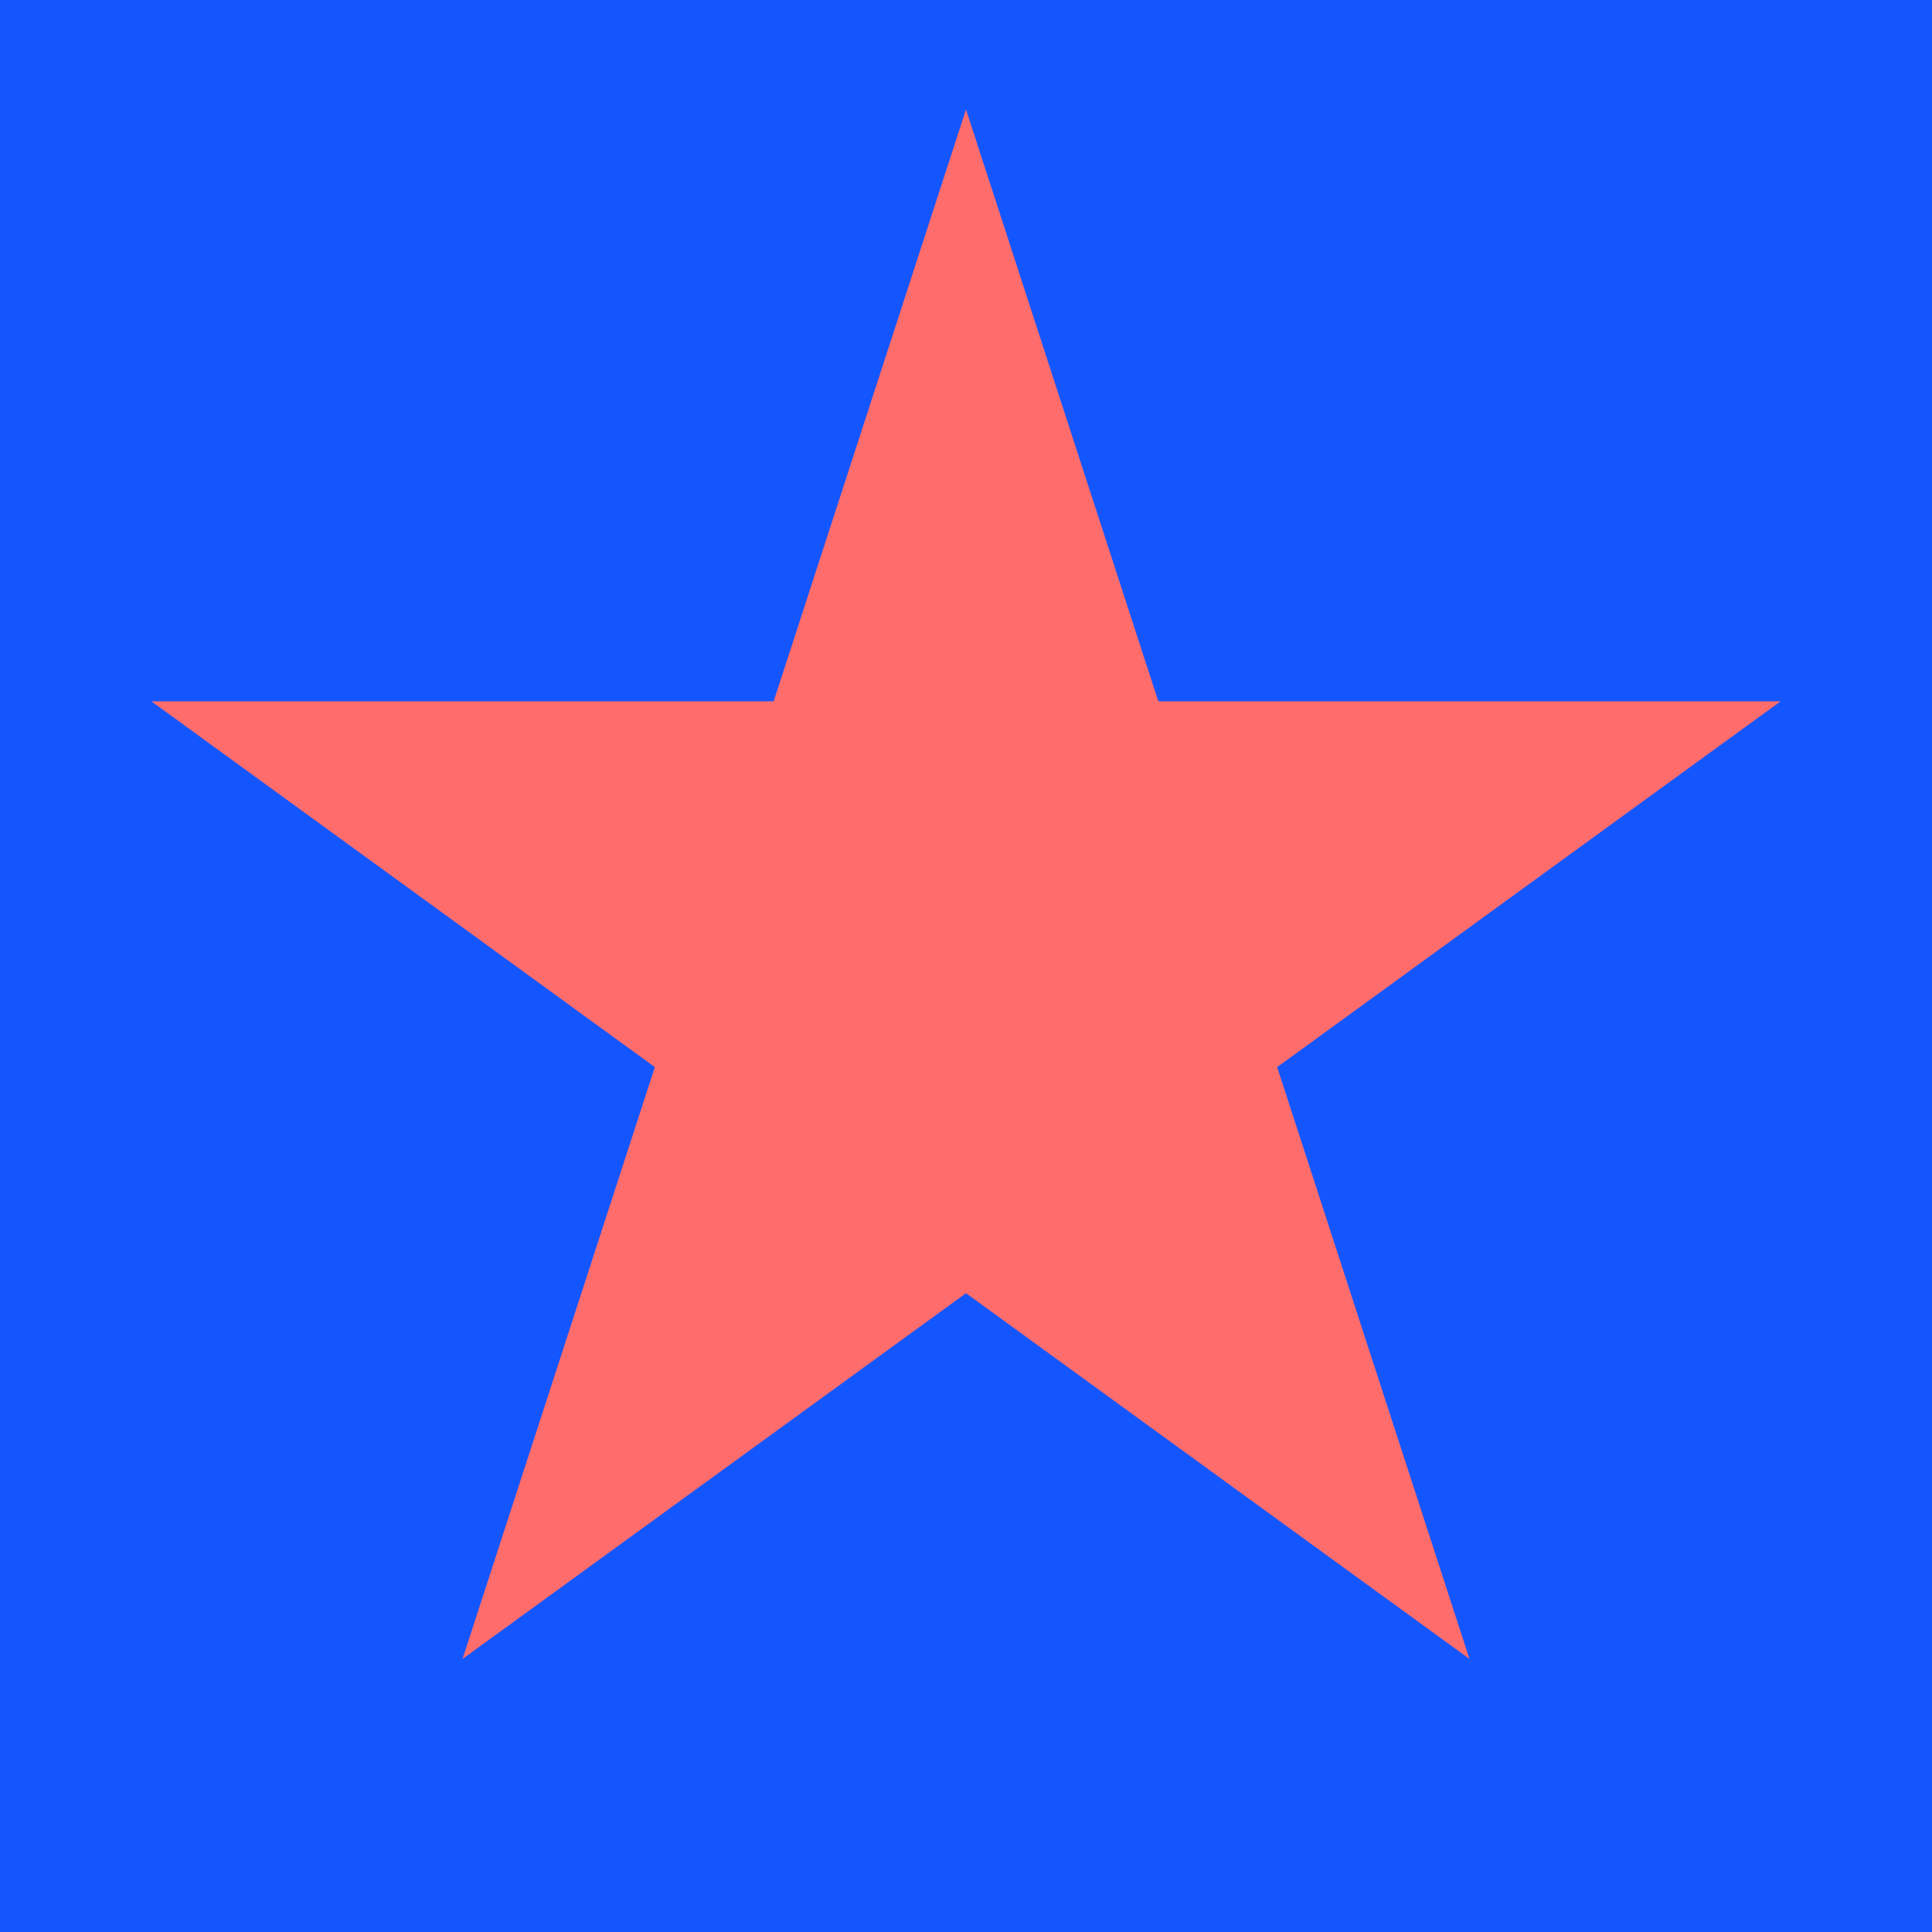 <?xml version="1.0" encoding="UTF-8"?> <svg xmlns="http://www.w3.org/2000/svg" width="512" height="512" viewBox="0 0 512 512" fill="none"><rect width="512" height="512" fill="#1456FE"></rect><path d="M256 29L306.965 185.853H471.89L338.463 282.794L389.427 439.647L256 342.706L122.573 439.647L173.537 282.794L40.11 185.853H205.035L256 29Z" fill="#FF6C6C"></path></svg> 